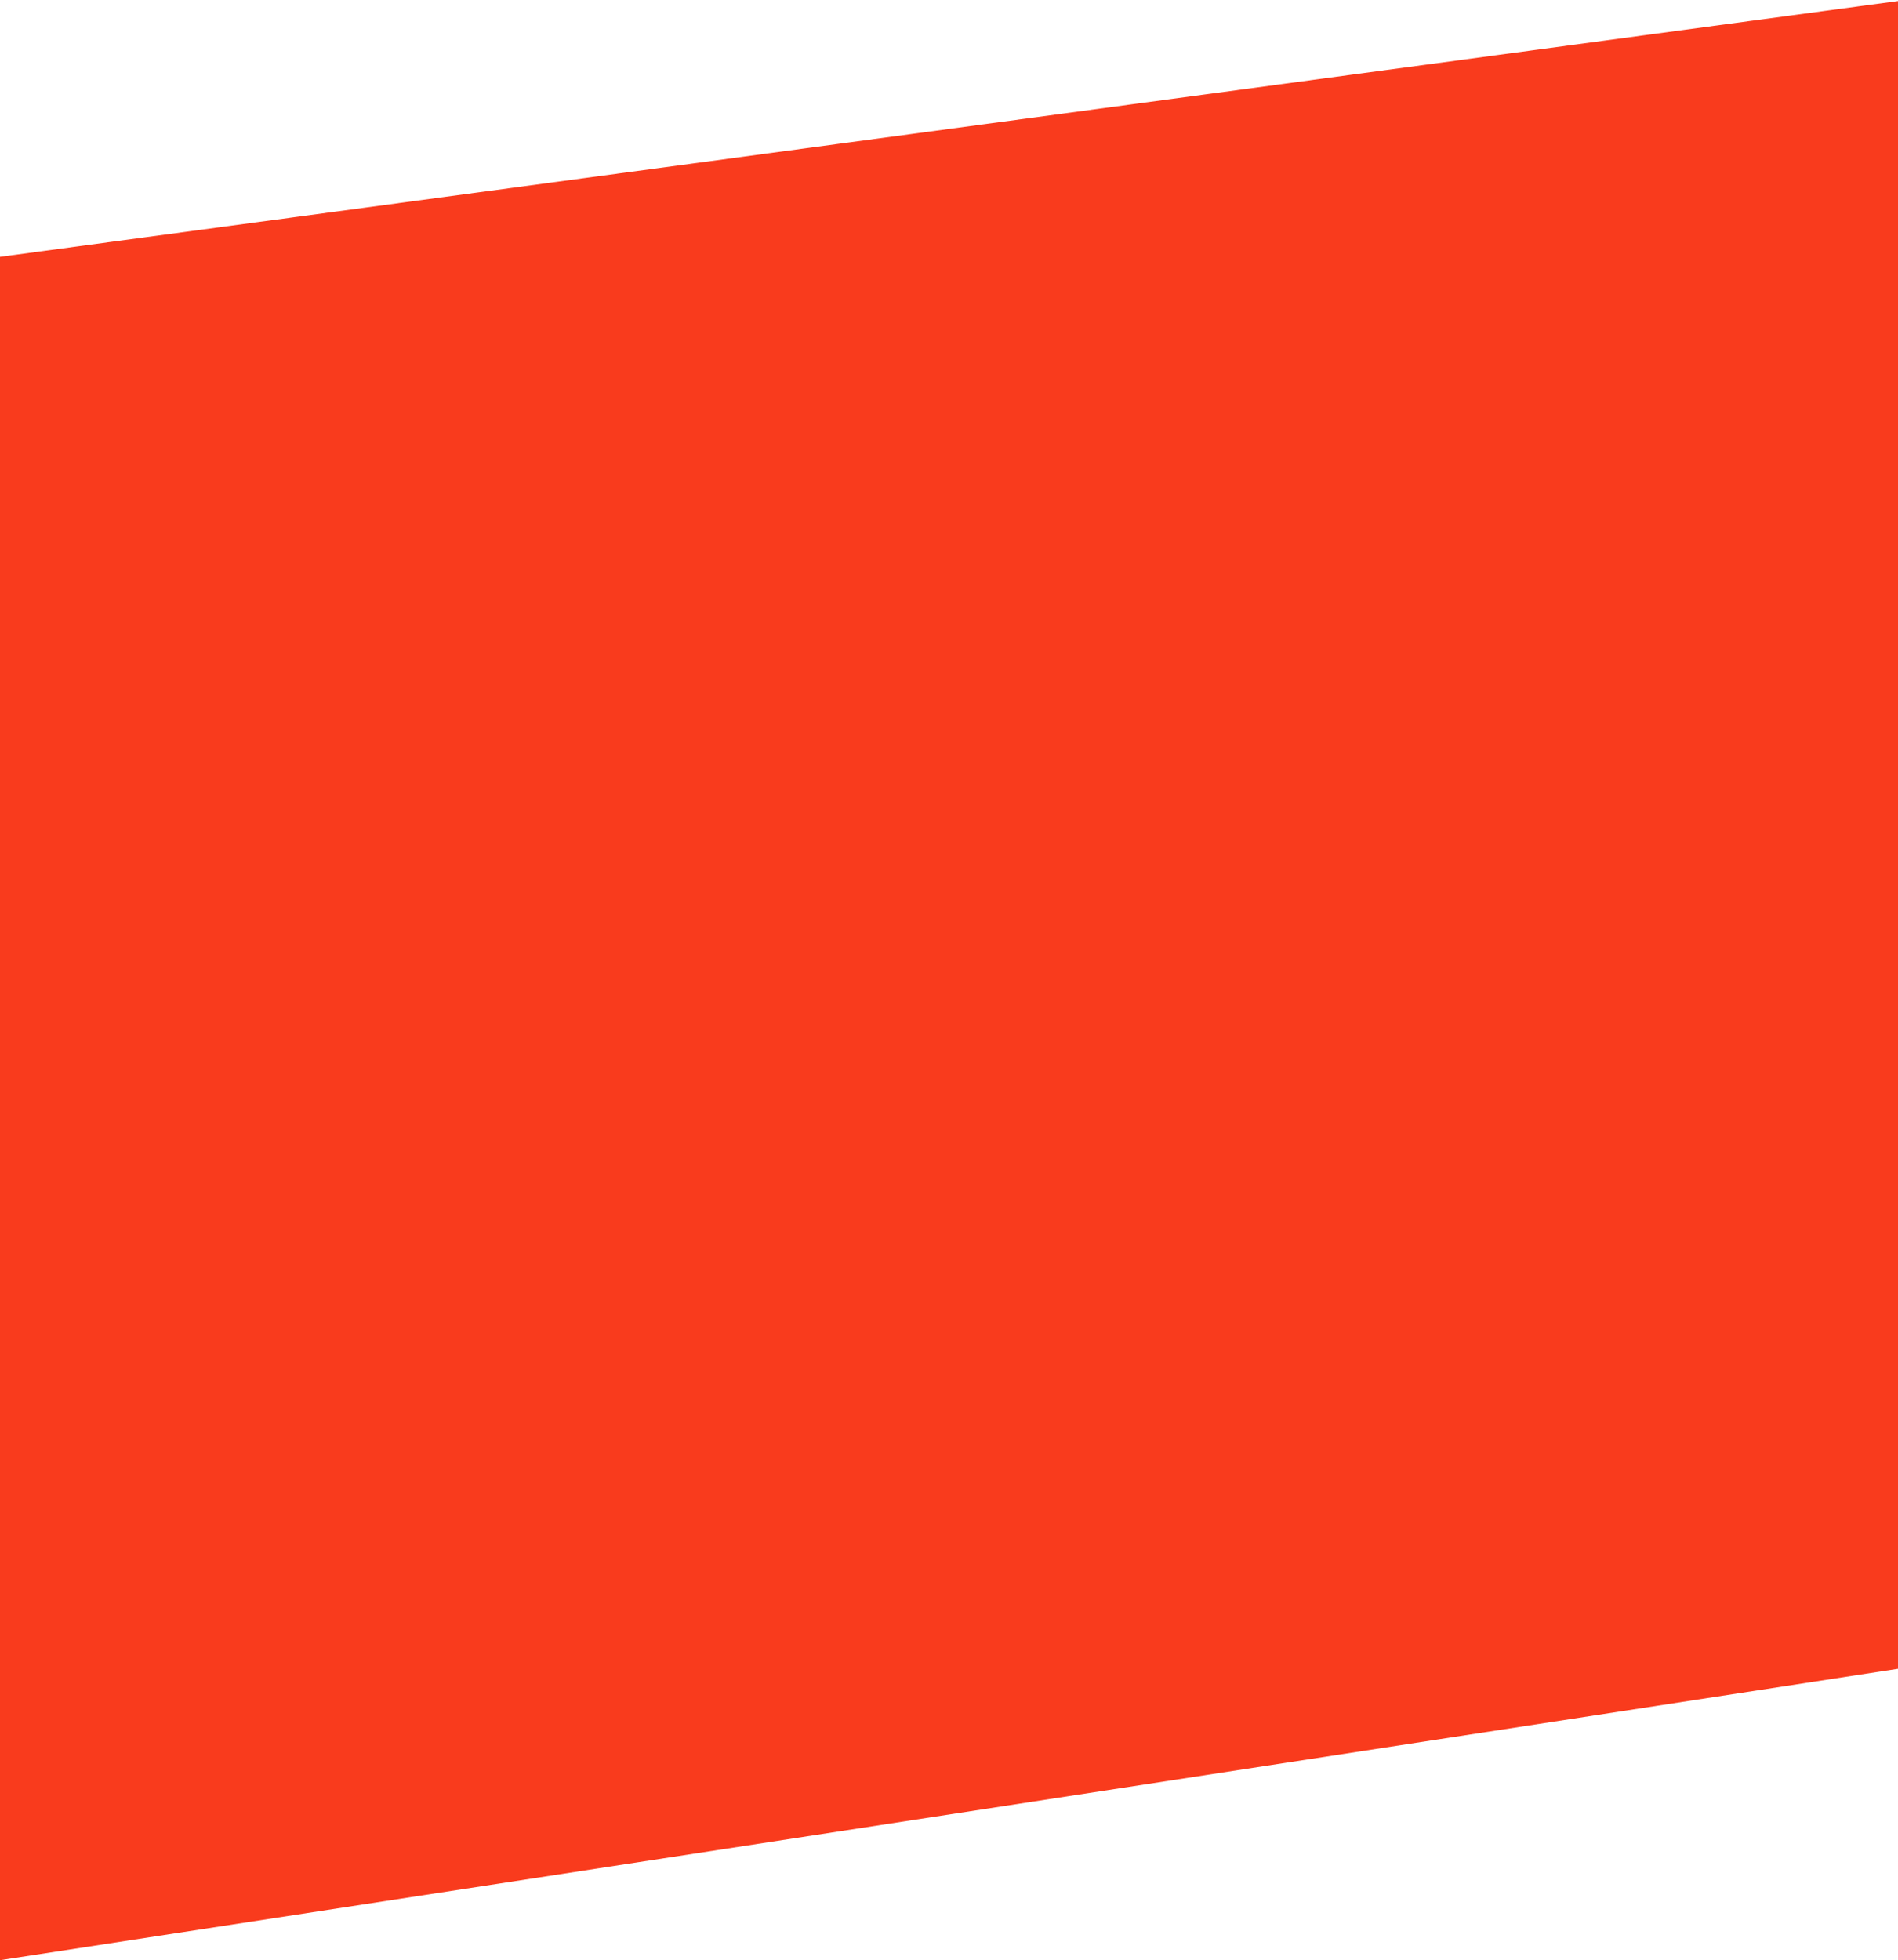 <?xml version="1.0" encoding="UTF-8"?> <svg xmlns="http://www.w3.org/2000/svg" width="1200" height="1239" viewBox="0 0 1200 1239" fill="none"><path d="M0 1239V162.333L1200 0.667V1054.83L0 1239Z" fill="#F93B1D"></path></svg> 